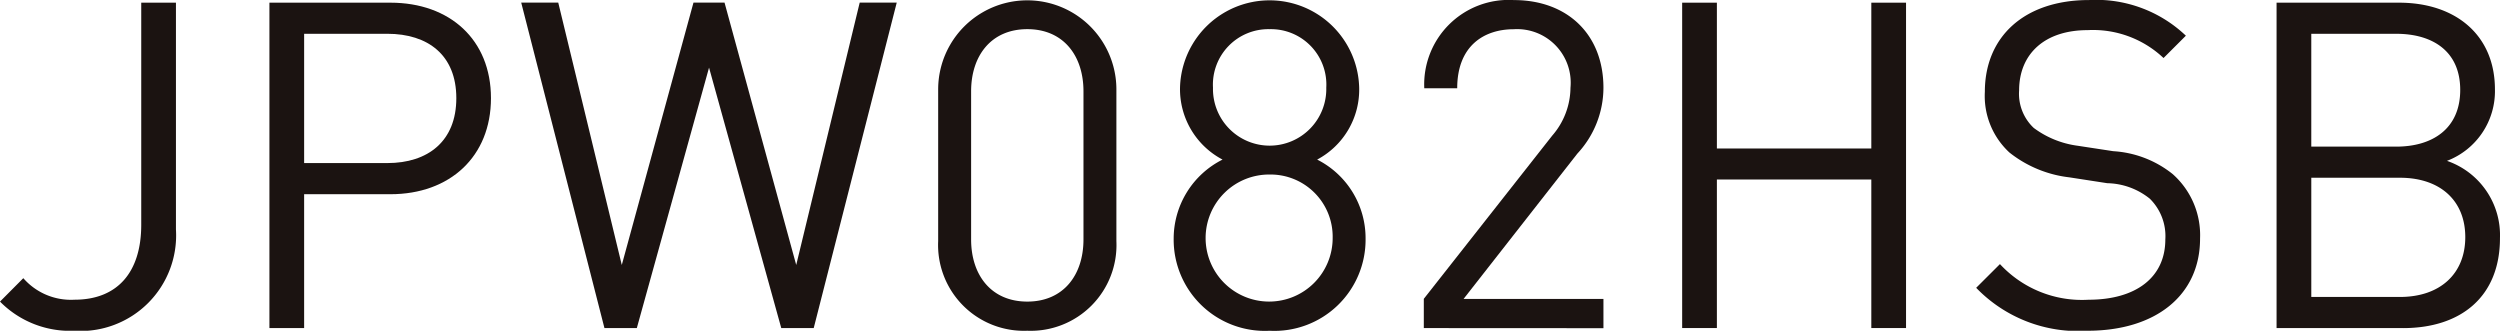 <svg xmlns="http://www.w3.org/2000/svg" width="170.878" height="22.608" viewBox="0 0 170.878 22.608"><g transform="translate(-9803 1193.867)"><path d="M270.472,135.185a6.719,6.719,0,0,1-5.089-1.993l1.593-1.6a4.32,4.32,0,0,0,3.5,1.471c2.907,0,4.561-1.843,4.561-5.126V112.761h2.372v15.5a6.535,6.535,0,0,1-6.933,6.929" transform="translate(9537.617 -1306.445)" fill="#1b1311"/><path d="M289.5,125.853h-5.9V135h-2.373V112.761H289.5c4.062,0,6.87,2.531,6.87,6.526s-2.808,6.566-6.87,6.566m-.216-10.964H283.6v8.835h5.688c2.779,0,4.714-1.495,4.714-4.437s-1.935-4.4-4.714-4.4" transform="translate(9540.188 -1306.445)" fill="#1b1311"/><path d="M316.028,135h-2.219L308.873,117.2,303.937,135h-2.214l-5.688-22.243h2.531l4.343,17.932,4.9-17.932h2.123l4.9,17.932,4.339-17.932h2.531Z" transform="translate(9542.591 -1306.445)" fill="#1b1311"/><path d="M326.647,135.211a5.865,5.865,0,0,1-6.091-6.123v-10.37a6.091,6.091,0,1,1,12.182,0v10.37a5.862,5.862,0,0,1-6.09,6.123m3.84-16.366c0-2.436-1.373-4.248-3.84-4.248s-3.84,1.812-3.84,4.248V128.97c0,2.437,1.373,4.248,3.84,4.248s3.84-1.811,3.84-4.248Z" transform="translate(9546.569 -1306.471)" fill="#1b1311"/><path d="M340.967,135.212a6.235,6.235,0,0,1-6.561-6.3,6.047,6.047,0,0,1,3.341-5.4,5.438,5.438,0,0,1-2.907-4.935,6.125,6.125,0,0,1,12.245,0,5.416,5.416,0,0,1-2.872,4.935,6.018,6.018,0,0,1,3.31,5.4,6.234,6.234,0,0,1-6.557,6.3m0-10.679a4.342,4.342,0,1,0,4.307,4.342,4.249,4.249,0,0,0-4.307-4.342m0-9.935a3.792,3.792,0,0,0-3.873,4,3.873,3.873,0,1,0,7.744,0,3.788,3.788,0,0,0-3.871-4" transform="translate(9548.816 -1306.471)" fill="#1b1311"/><path d="M349.116,135.029v-2l8.776-11.153a5.05,5.05,0,0,0,1.249-3.274,3.662,3.662,0,0,0-3.871-4c-2.061,0-3.871,1.154-3.871,4.034h-2.251a5.776,5.776,0,0,1,6.123-6.027c3.654,0,6.123,2.341,6.123,6a6.63,6.63,0,0,1-1.781,4.492l-7.779,9.935h9.56v2Z" transform="translate(9551.203 -1306.471)" fill="#1b1311"/><path d="M377.239,135V124.847H366.683V135H364.31V112.761h2.373v9.967h10.556v-9.967h2.373V135Z" transform="translate(9553.668 -1306.445)" fill="#1b1311"/><path d="M389.221,135.211a9.68,9.68,0,0,1-7.621-2.935l1.625-1.621a7.63,7.63,0,0,0,6.055,2.436c3.251,0,5.249-1.534,5.249-4.121a3.586,3.586,0,0,0-1.06-2.784,4.773,4.773,0,0,0-2.907-1.06l-2.591-.4a8.081,8.081,0,0,1-4.093-1.693,5.252,5.252,0,0,1-1.685-4.153c0-3.781,2.717-6.273,7.119-6.273a8.894,8.894,0,0,1,6.621,2.437l-1.527,1.526a7.011,7.011,0,0,0-5.185-1.906c-2.971,0-4.686,1.653-4.686,4.121a3.2,3.2,0,0,0,1,2.563,6.423,6.423,0,0,0,3,1.218l2.436.372a7.174,7.174,0,0,1,4.062,1.566,5.577,5.577,0,0,1,1.87,4.406c0,3.9-3.06,6.3-7.68,6.3" transform="translate(9556.474 -1306.471)" fill="#1b1311"/><path d="M407.916,135h-8.65V112.761h8.369c3.871,0,6.557,2.215,6.557,5.932a5.1,5.1,0,0,1-3.279,4.88,5.37,5.37,0,0,1,3.623,5.277c0,4.026-2.686,6.154-6.621,6.154m-.466-20.115h-5.81V122.6h5.81c2.467,0,4.37-1.218,4.37-3.875s-1.9-3.837-4.37-3.837m.249,9.84H401.64v8.147H407.7c2.749,0,4.465-1.59,4.465-4.089s-1.717-4.059-4.465-4.059" transform="translate(9559.34 -1306.445)" fill="#1b1311"/></g></svg>